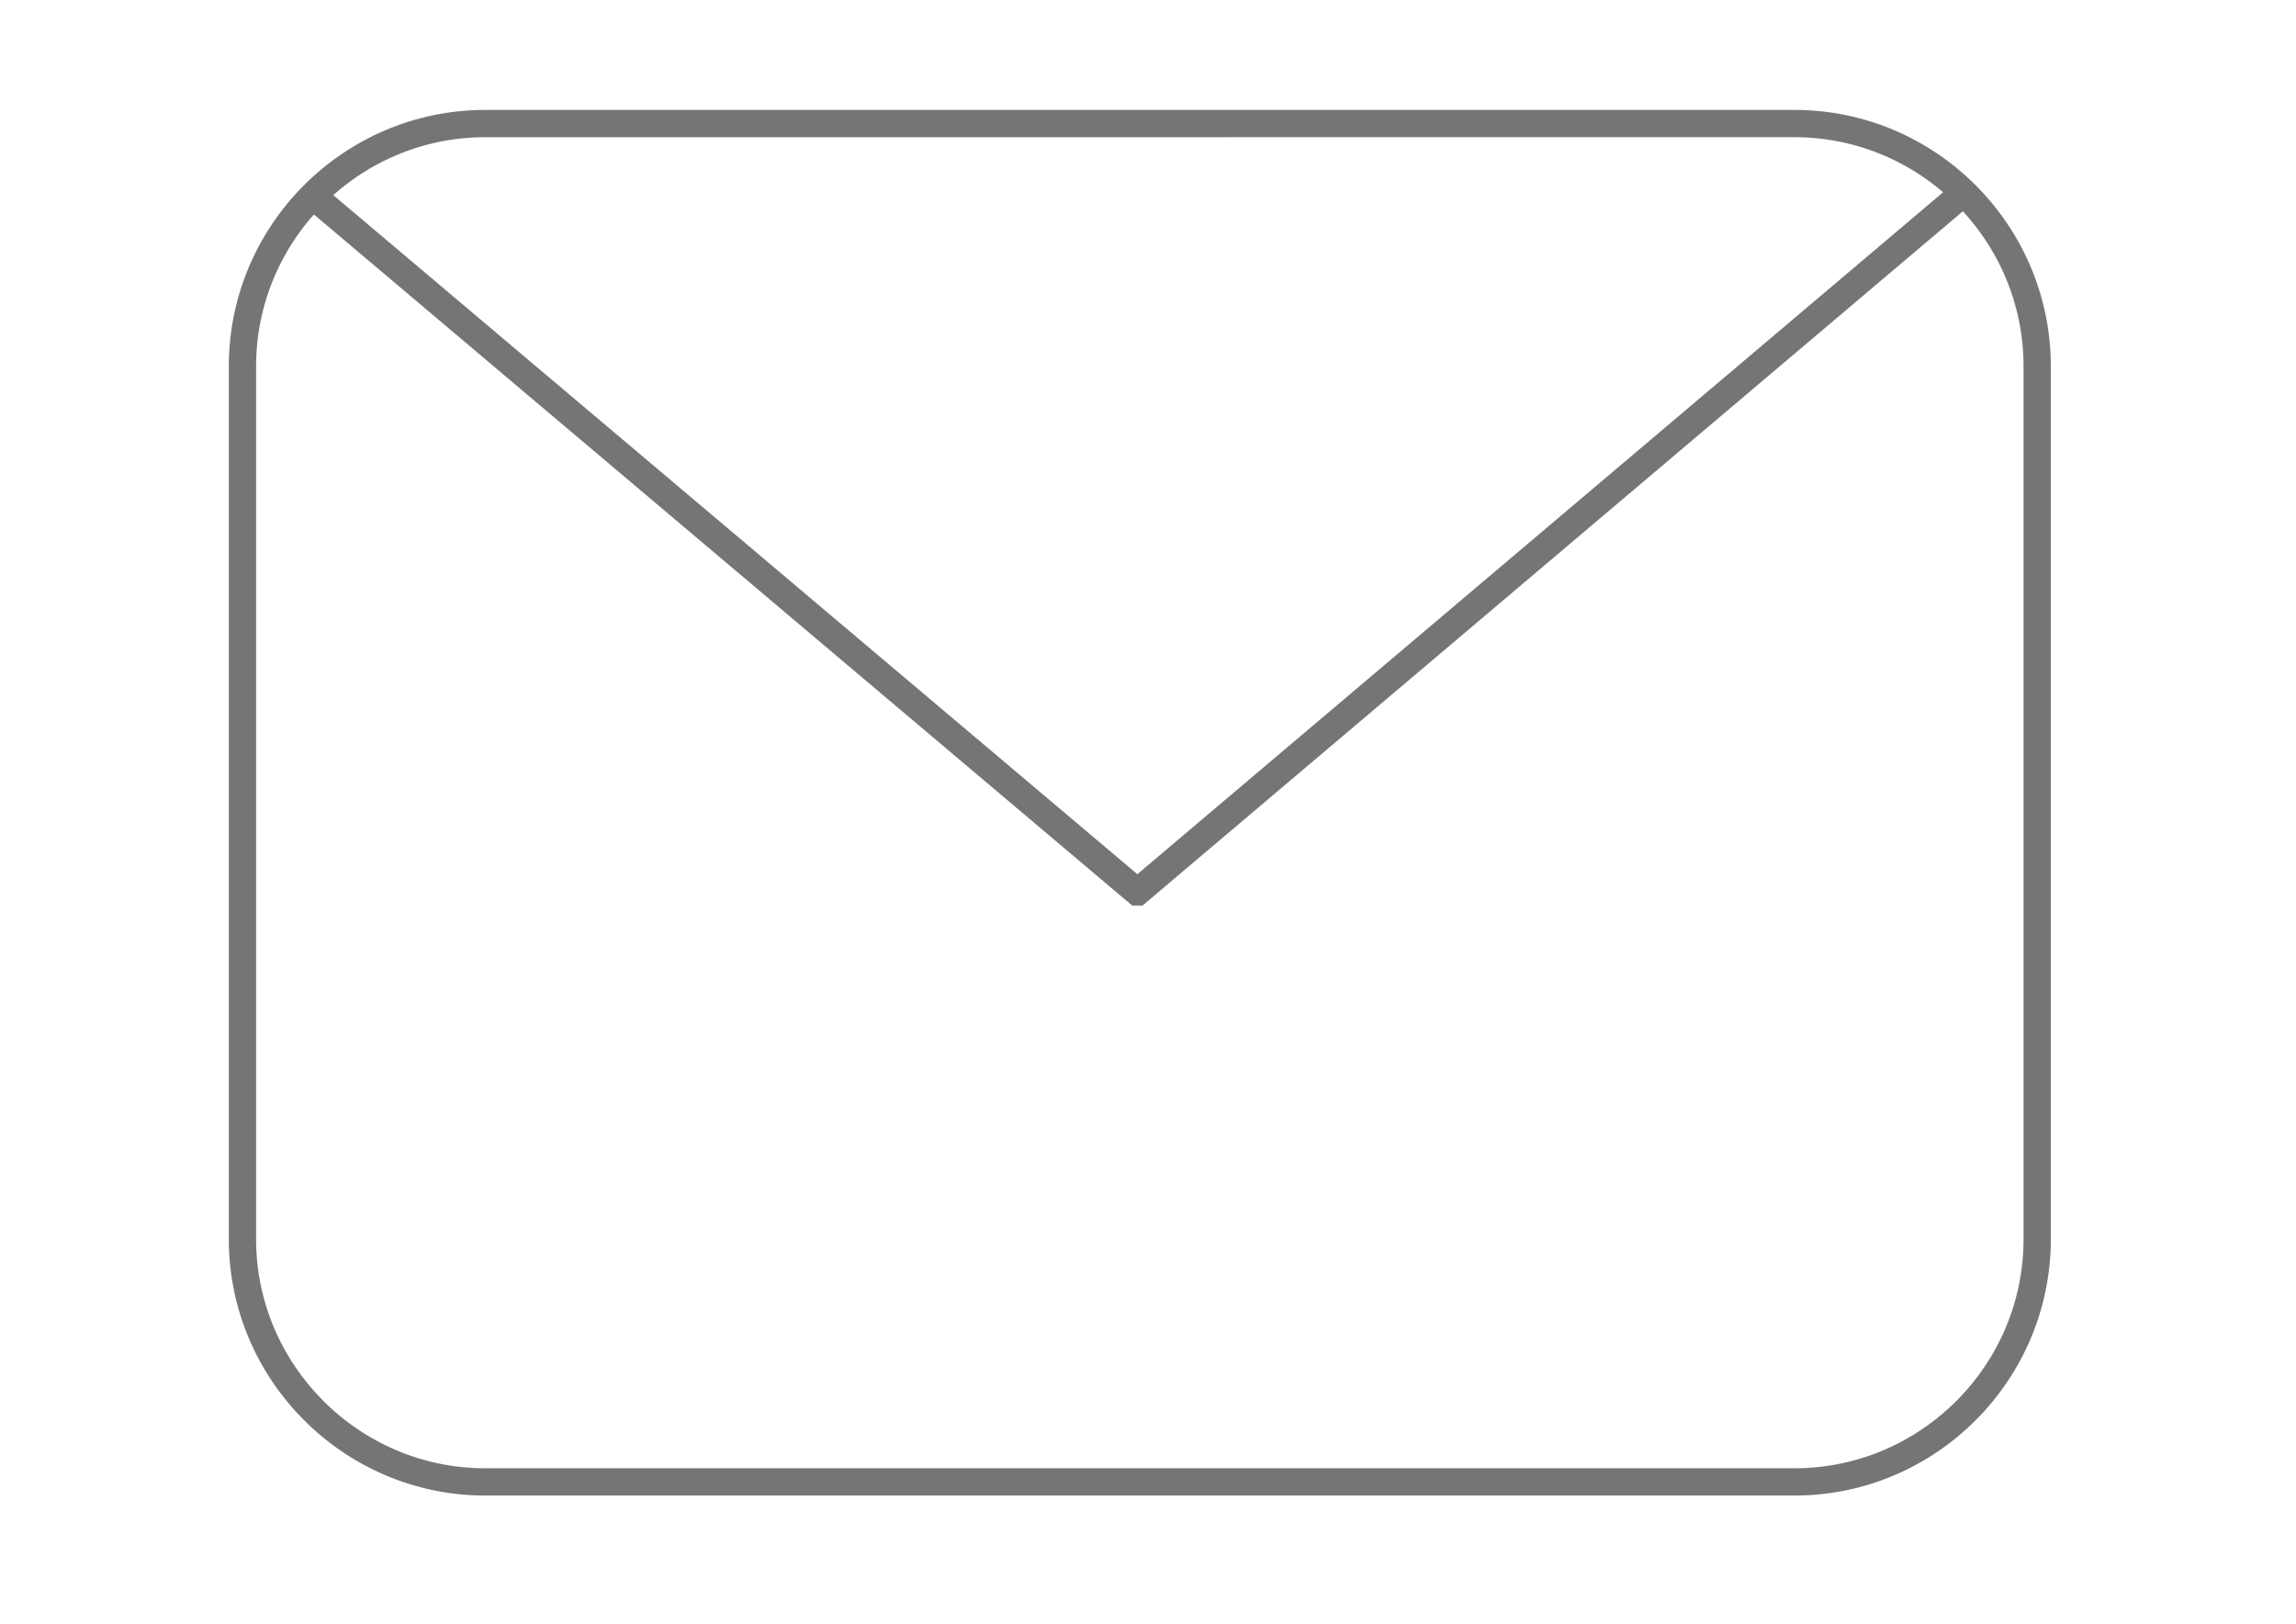 <?xml version="1.0" encoding="utf-8"?>
<!-- Generator: Adobe Illustrator 18.0.0, SVG Export Plug-In . SVG Version: 6.00 Build 0)  -->
<!DOCTYPE svg PUBLIC "-//W3C//DTD SVG 1.1//EN" "http://www.w3.org/Graphics/SVG/1.1/DTD/svg11.dtd">
<svg version="1.1" id="Capa_1" xmlns="http://www.w3.org/2000/svg" xmlns:xlink="http://www.w3.org/1999/xlink" x="0px" y="0px"
	 viewBox="0 0 841.9 595.3" enable-background="new 0 0 841.9 595.3" xml:space="preserve">
<path display="none" fill="#AE1D43" d="M728.7,29.6H131.2c-51.3,0-93.1,40-93.1,89.2v416.7c0,49.3,41.8,89.4,93.1,89.4h597.7
	c51.3,0,93.1-40.1,93.1-89.4V118.8C821.8,69.6,780,29.6,728.7,29.6z M728.7,545.9H131.2c-7.5,0-14.1-4.9-14.1-10.4V173.9
	l270.2,228.2c5.5,4.7,12.6,7.2,19.9,7.2h45.6c7.2,0,14.2-2.6,19.9-7.2L743,173.9v361.5C743,541,736.4,545.9,728.7,545.9z
	 M429.9,331.1L167,108.4h525.8L429.9,331.1z"/>
<path fill="none" stroke="#757575" stroke-width="10" stroke-miterlimit="10" d="M658,543.3H177.9c-48.9,0-89-40-89-89v-320
	c0-49,40-89,89-89H658c49,0,89,40,89,89v320C747,503.3,707,543.3,658,543.3z"/>
<polyline fill="none" stroke="#757575" stroke-width="10" stroke-linecap="round" stroke-miterlimit="10" points="115,72 417,327 
	417.1,327 719.4,71.2 "/>
</svg>
